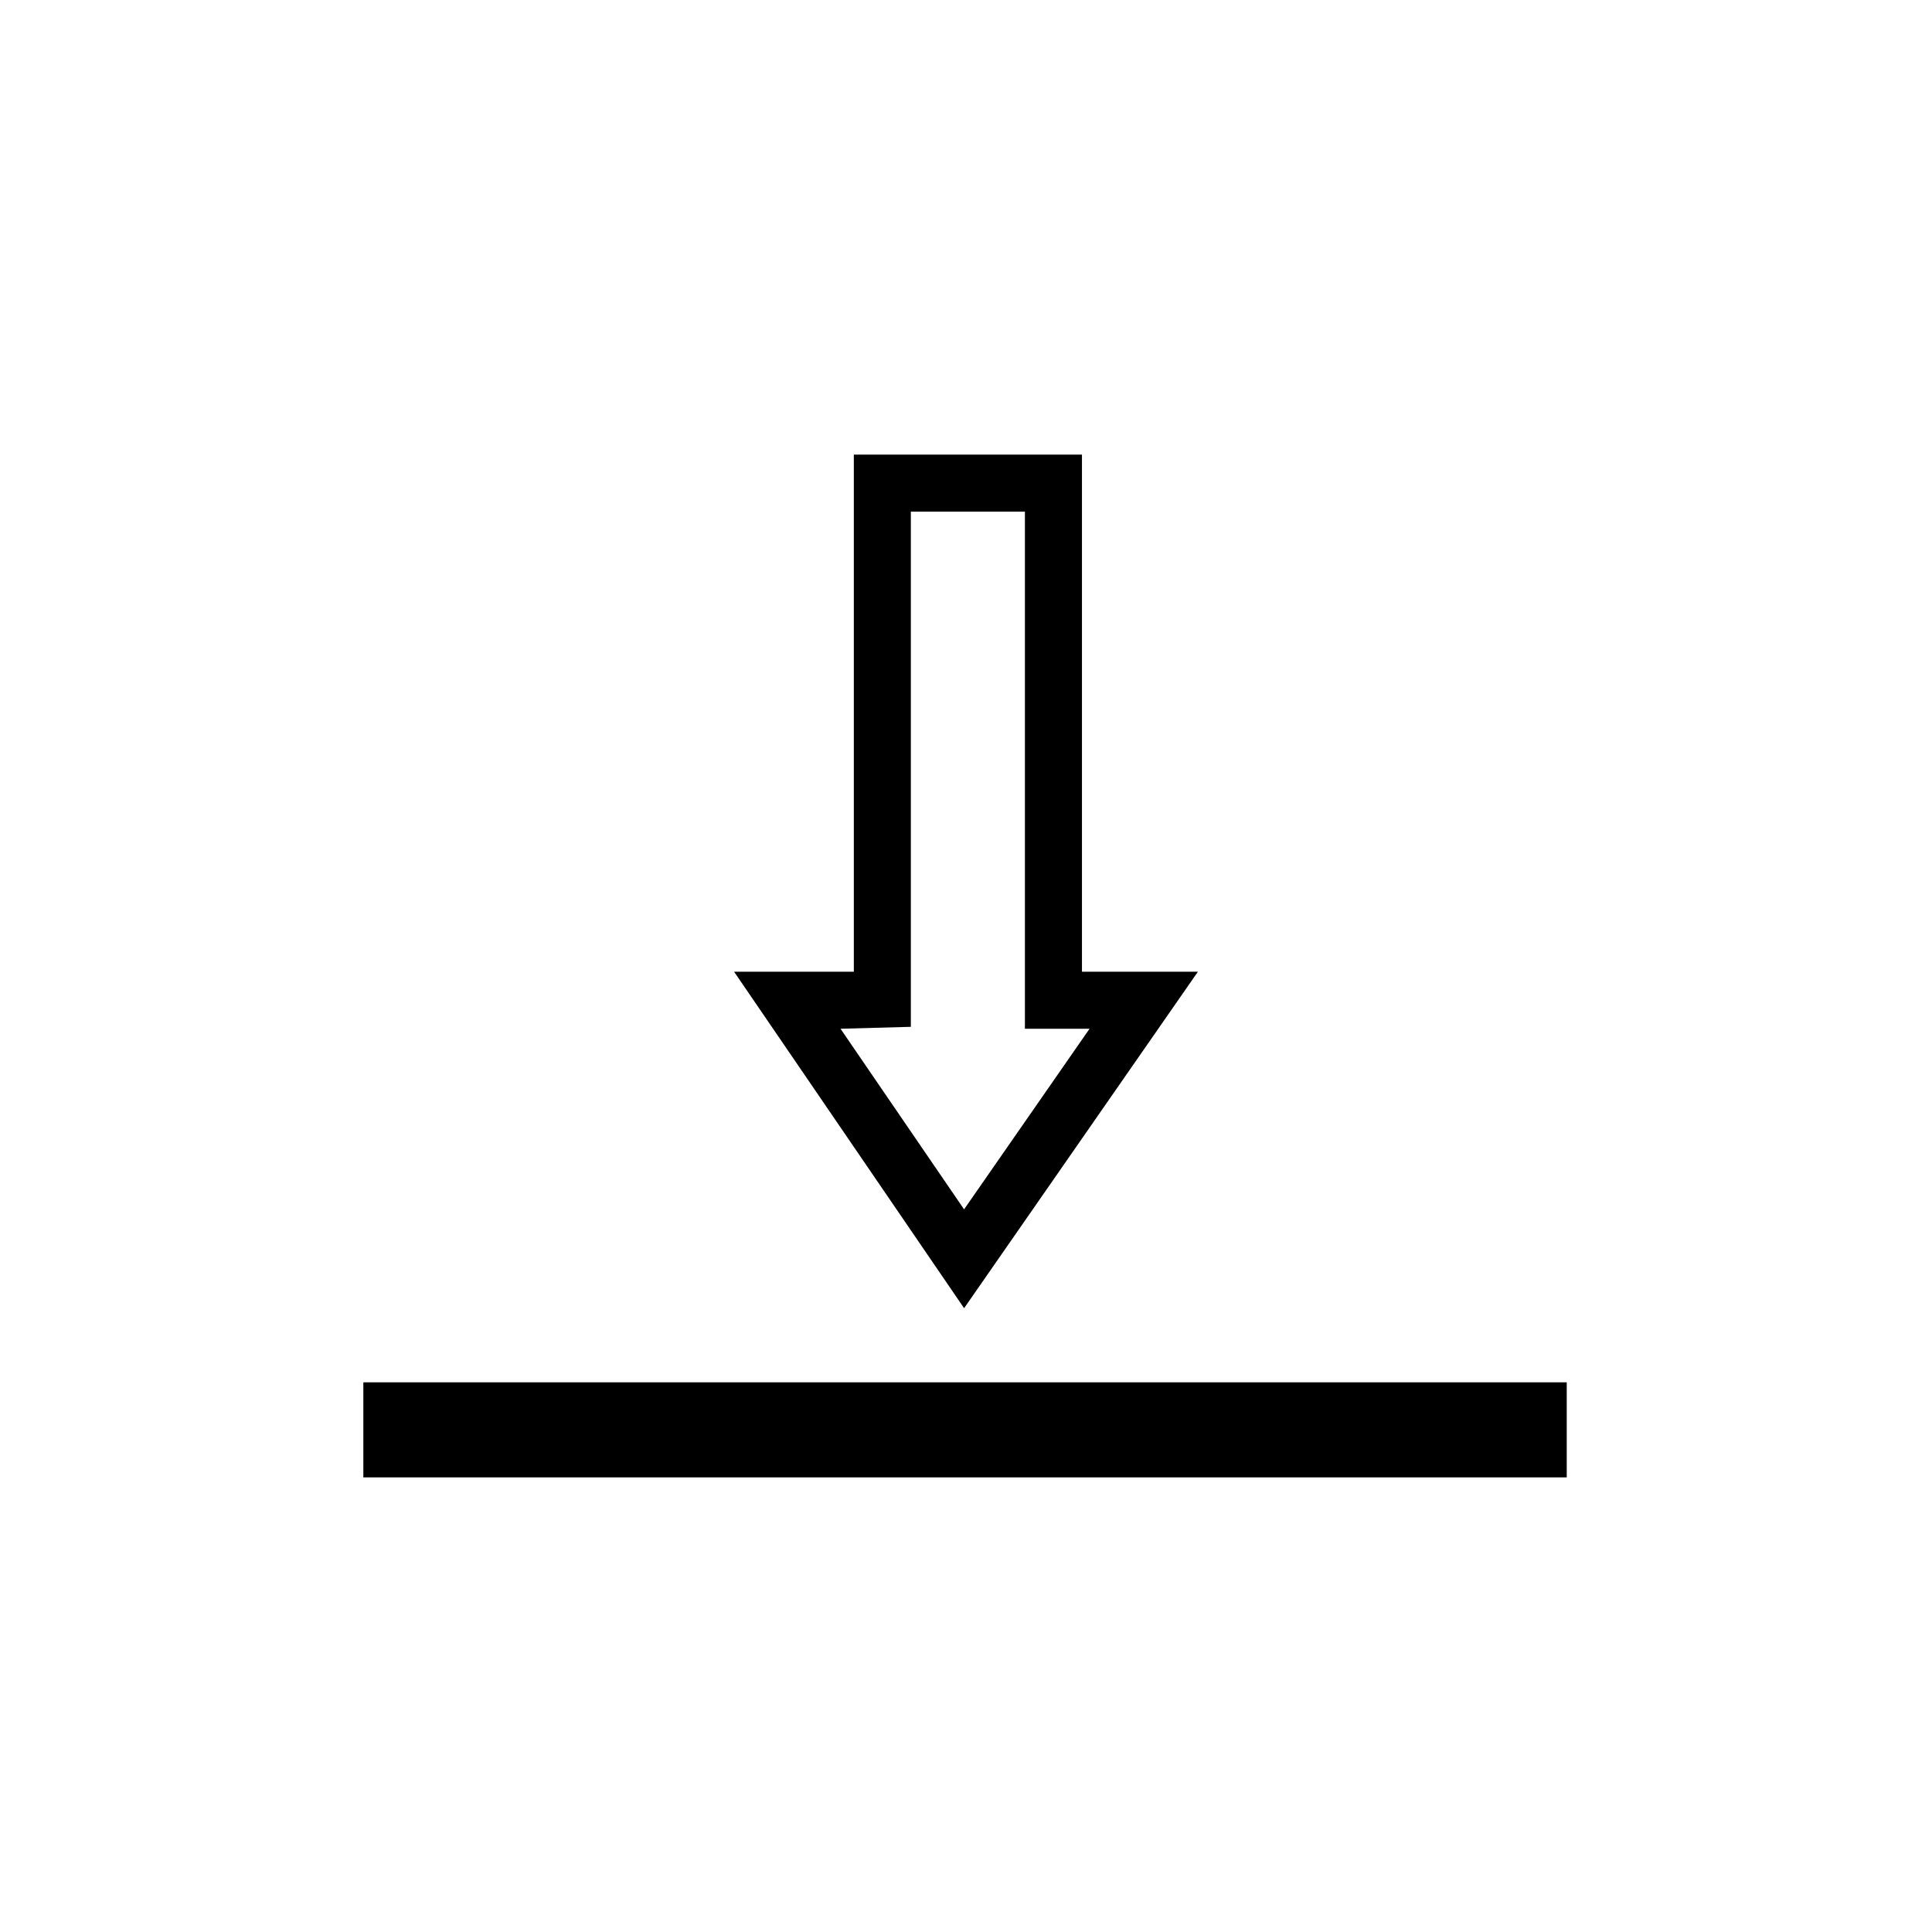 <?xml version="1.0" encoding="UTF-8"?>
<!-- Uploaded to: SVG Repo, www.svgrepo.com, Generator: SVG Repo Mixer Tools -->
<svg fill="#000000" width="800px" height="800px" version="1.1" viewBox="144 144 512 512" xmlns="http://www.w3.org/2000/svg">
 <g>
  <path d="m461.46 401.51h-30.73v-137.04h-60.457v137.04h-31.738l60.961 89.176zm-76.078 14.609v-136.53h30.23v137.04h17.129l-33.25 47.863-32.746-47.863z"/>
  <path d="m240.29 510.33h318.91v25.191h-318.91z"/>
 </g>
</svg>